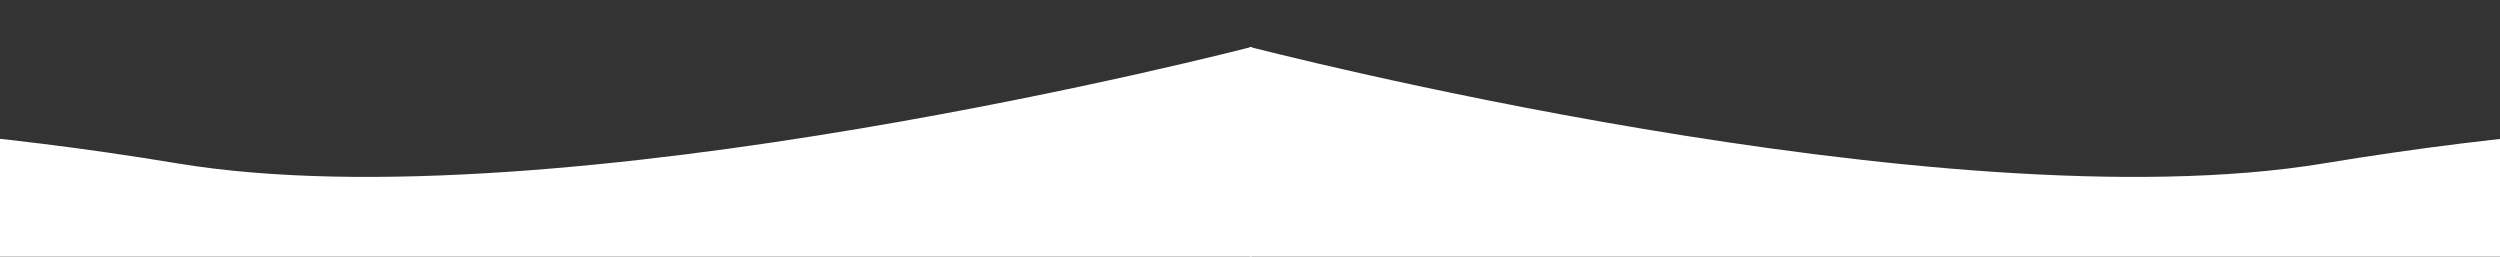 <?xml version="1.0" encoding="UTF-8"?> <svg xmlns="http://www.w3.org/2000/svg" width="1920" height="197" viewBox="0 0 1920 197" fill="none"><rect x="0" y="0" width="1920" height="197" fill="#333333" stroke="none"/> <g clip-path="url(#clip0_132_169)"> <path d="M136.245 125.477C-157.655 76.782 -308.099 102.013 -602 53.318V290H961.296V36C961.296 36 430.146 174.172 136.245 125.477Z" fill="white"></path> <path d="M1784.76 125.477C2078.66 76.782 2229.1 102.013 2523 53.318V290H959.704V36C959.704 36 1490.85 174.172 1784.76 125.477Z" fill="white"></path> </g> <defs> <clipPath id="clip0_132_169"> <rect width="1920" height="197" fill="white"></rect> </clipPath> </defs> </svg> 